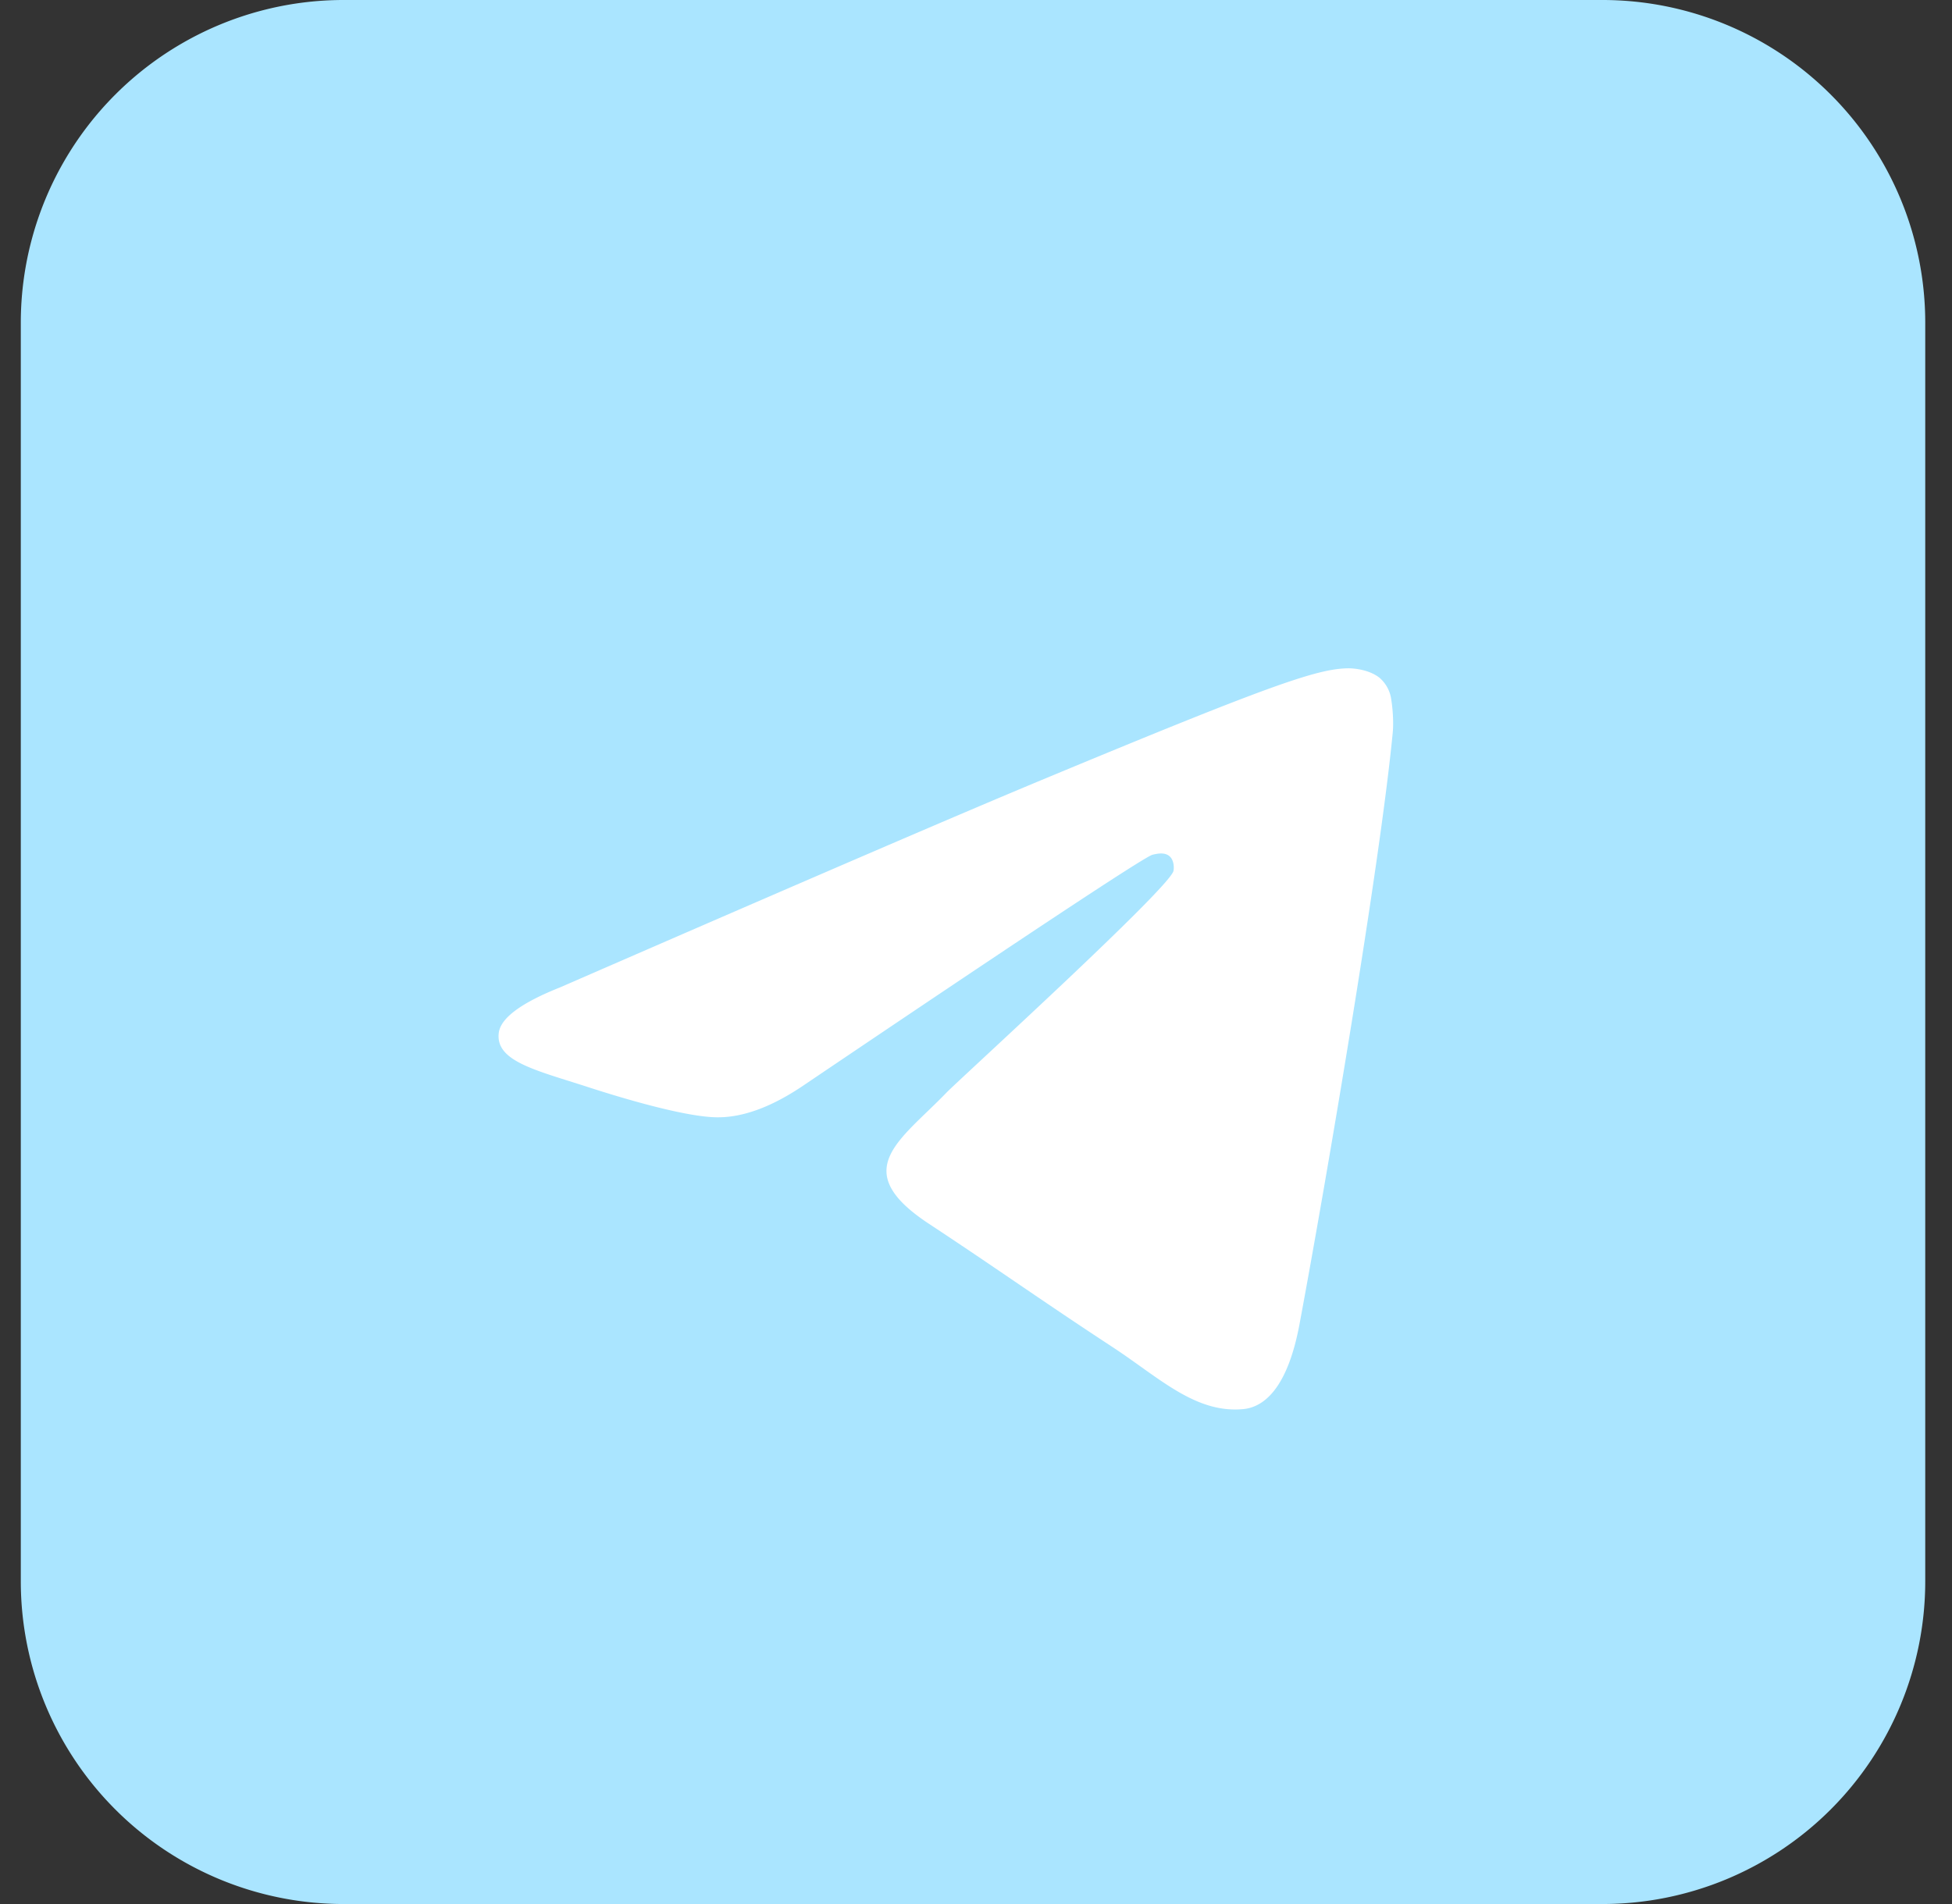 <svg width="41" height="40" viewBox="0 0 41 40" xmlns="http://www.w3.org/2000/svg">
    <rect x="0" y="0" width="41" height="40" fill="#333333" stroke="none"/>
    <g fill="none" fill-rule="evenodd">
        <path d="M33.657 40H7.217a6.78 6.78 0 0 1-6.78-6.78V6.78A6.78 6.78 0 0 1 7.218 0h26.44a6.78 6.78 0 0 1 6.78 6.78v26.44a6.781 6.781 0 0 1-6.78 6.78" fill="#AAE5FF"/>
        <path d="M11.764 20.743c5.044-2.197 8.406-3.646 10.089-4.346 4.805-1.999 5.803-2.345 6.454-2.357.143-.003.463.033.671.201a.732.732 0 0 1 .246.47c.023.134.052.44.029.68-.261 2.735-1.388 9.374-1.96 12.438-.244 1.297-.72 1.732-1.183 1.774-1.005.093-1.767-.664-2.74-1.302-1.523-.998-2.384-1.619-3.861-2.593-1.708-1.126-.601-1.745.372-2.755.255-.264 4.681-4.292 4.767-4.657.01-.045.02-.215-.08-.305-.101-.091-.251-.06-.359-.035-.152.034-2.585 1.641-7.297 4.823-.69.474-1.316.706-1.876.693-.619-.013-1.807-.349-2.69-.636-1.084-.352-1.945-.539-1.87-1.137.039-.311.469-.63 1.288-.956" fill="#FFF"/>
    </g>
</svg>
